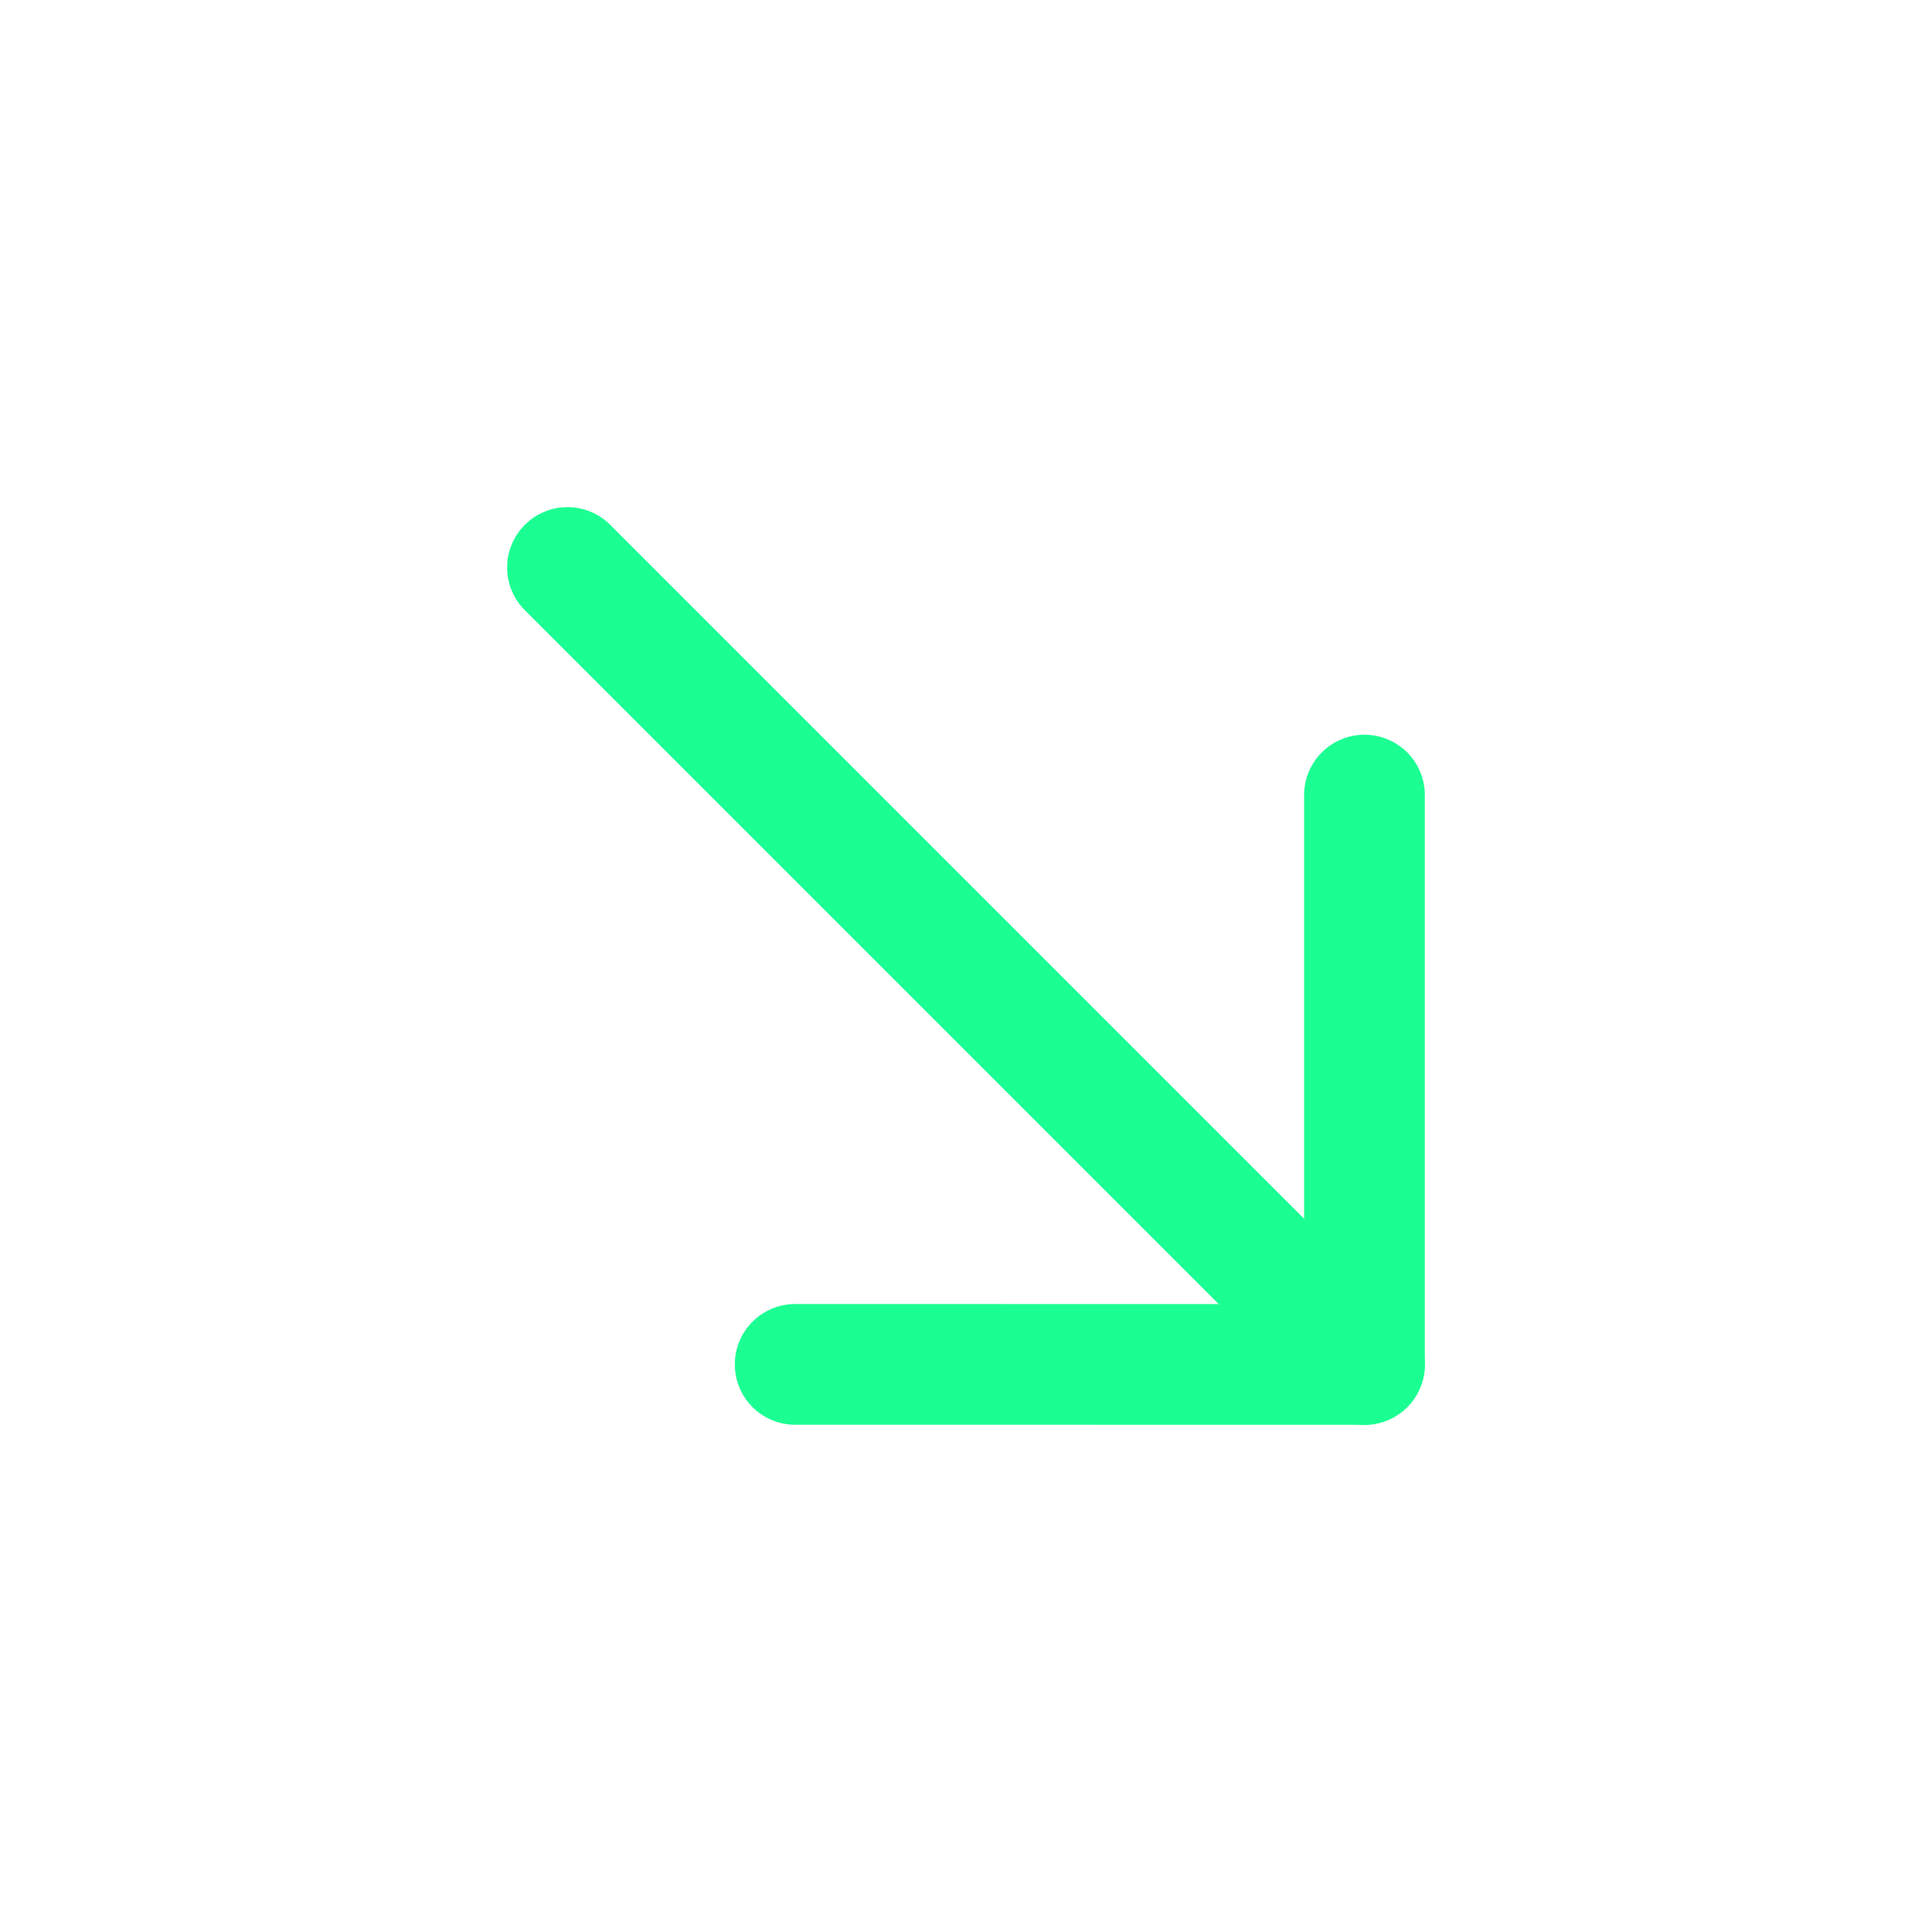 <?xml version="1.0" encoding="UTF-8"?> <svg xmlns="http://www.w3.org/2000/svg" width="24" height="24" viewBox="0 0 24 24" fill="none"> <path d="M16.95 16.95L7.05 7.05" stroke="#1BFF92" stroke-width="1.5" stroke-linecap="round" stroke-linejoin="round"></path> <path d="M16.95 9.877V16.95L9.878 16.949" stroke="#1BFF92" stroke-width="1.5" stroke-linecap="round" stroke-linejoin="round"></path> </svg> 